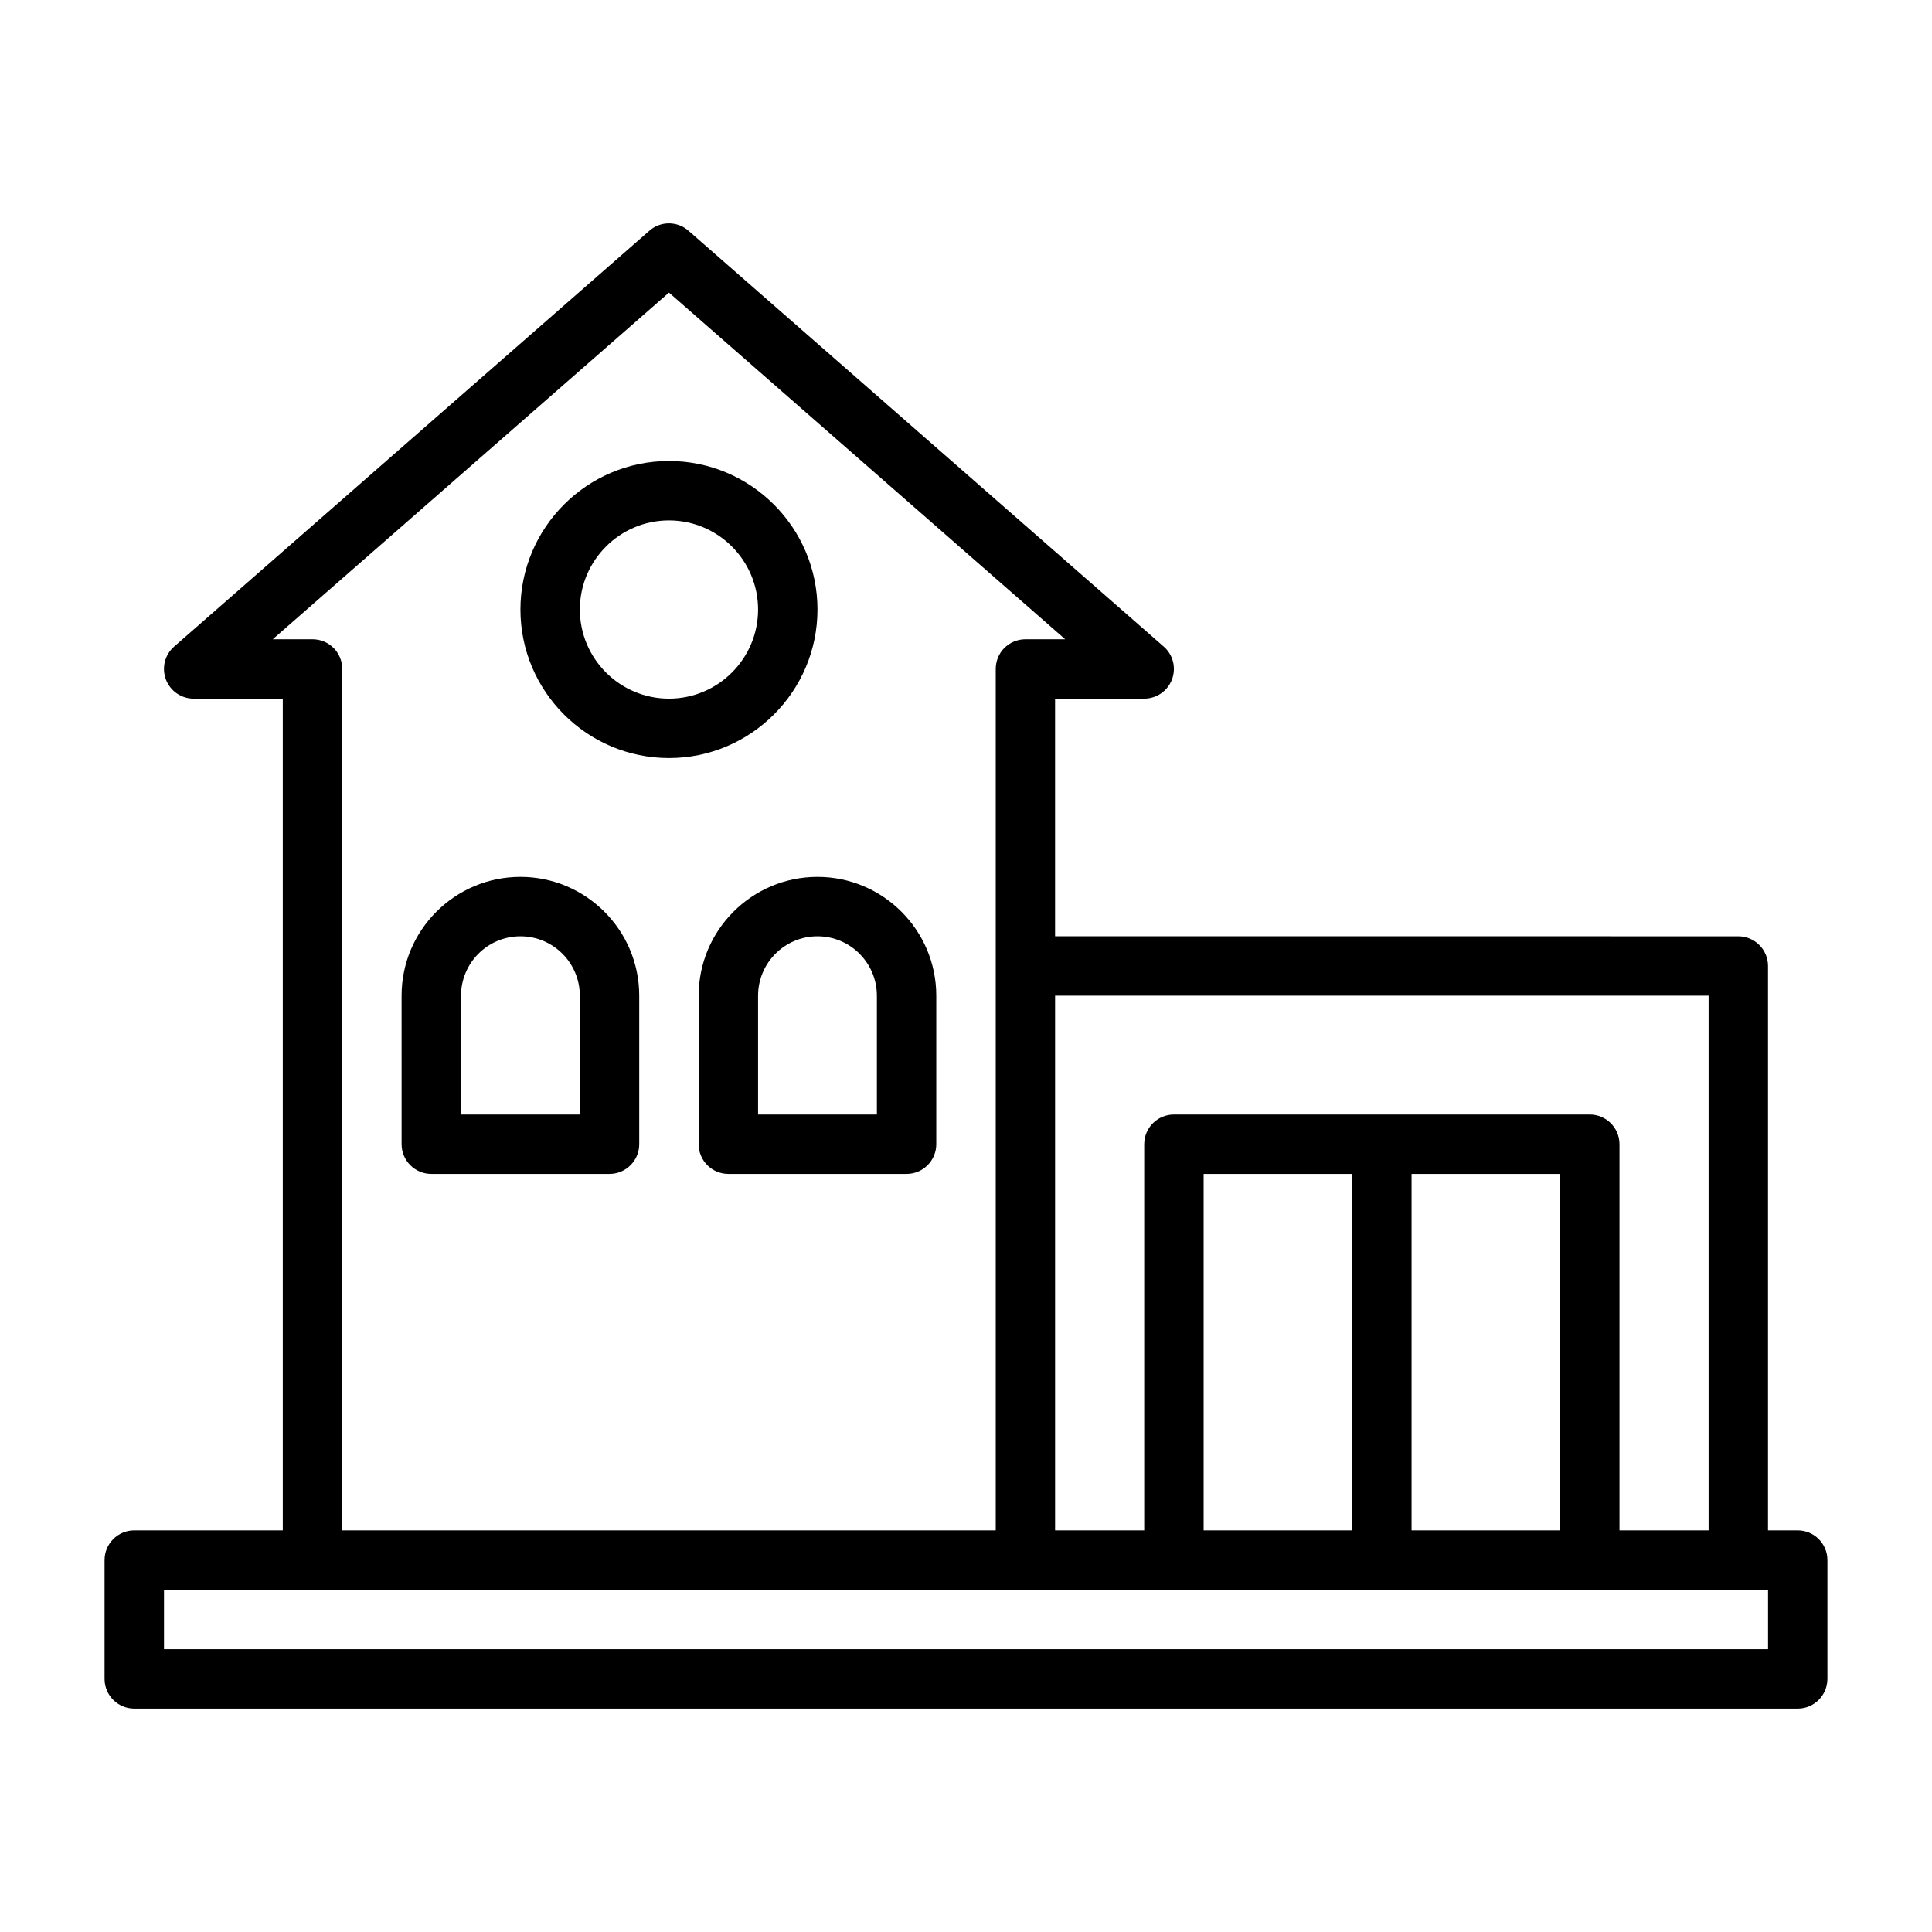 <?xml version="1.0" encoding="UTF-8"?>
<!-- Uploaded to: ICON Repo, www.svgrepo.com, Generator: ICON Repo Mixer Tools -->
<svg fill="#000000" width="800px" height="800px" version="1.1" viewBox="144 144 512 512" xmlns="http://www.w3.org/2000/svg">
 <g>
  <path d="m620.41 549.57h-7.871v-149.57c0-4.344-3.527-7.871-7.871-7.871l-181.06-0.004v-62.977h23.617c3.273 0 6.219-2.031 7.367-5.102 1.148-3.07 0.301-6.535-2.188-8.691l-125.95-110.21c-2.961-2.598-7.414-2.598-10.359 0l-125.95 110.21c-2.473 2.156-3.336 5.621-2.188 8.691 1.148 3.074 4.094 5.102 7.367 5.102h23.617v220.42h-39.359c-4.344 0-7.871 3.527-7.871 7.871v31.488c0 4.344 3.527 7.871 7.871 7.871h440.83c4.344 0 7.871-3.527 7.871-7.871v-31.488c0.004-4.344-3.523-7.871-7.871-7.871zm-23.613-141.7v141.7h-23.617v-102.34c0-4.344-3.527-7.871-7.871-7.871h-110.21c-4.344 0-7.871 3.527-7.871 7.871v102.34h-23.617v-141.7zm-133.82 141.7v-94.465h39.359v94.465zm55.102-94.465h39.359v94.465h-39.359zm-285.69-139.4c-1.48-1.477-3.481-2.297-5.574-2.297h-10.531l105-91.867 105 91.867h-10.531c-2.094 0-4.094 0.836-5.574 2.297-1.48 1.465-2.297 3.481-2.297 5.574v228.29h-173.18v-228.29c0-2.094-0.836-4.094-2.301-5.574zm380.16 265.35h-425.09v-15.742h425.09z"/>
  <path d="m321.28 344.89c21.711 0 39.359-17.664 39.359-39.359 0-21.695-17.648-39.359-39.359-39.359-21.711 0-39.359 17.664-39.359 39.359 0 21.695 17.648 39.359 39.359 39.359zm0-62.977c13.02 0 23.617 10.598 23.617 23.617 0 13.02-10.598 23.617-23.617 23.617-13.02-0.004-23.613-10.598-23.613-23.617 0-13.02 10.594-23.617 23.613-23.617z"/>
  <path d="m258.3 455.1h47.23c4.344 0 7.871-3.527 7.871-7.871v-39.359c0-17.367-14.121-31.488-31.488-31.488-17.367 0-31.488 14.121-31.488 31.488l0.004 39.359c0 4.344 3.527 7.871 7.871 7.871zm7.875-47.23c0-8.676 7.055-15.742 15.742-15.742 8.691 0 15.742 7.07 15.742 15.742v31.488h-31.488z"/>
  <path d="m329.15 407.87v39.359c0 4.344 3.527 7.871 7.871 7.871h47.23c4.344 0 7.871-3.527 7.871-7.871v-39.359c0-17.367-14.121-31.488-31.488-31.488-17.359 0-31.484 14.121-31.484 31.488zm47.234 0v31.488h-31.488v-31.488c0-8.676 7.055-15.742 15.742-15.742 8.691-0.004 15.746 7.066 15.746 15.742z"/>
 </g>
</svg>